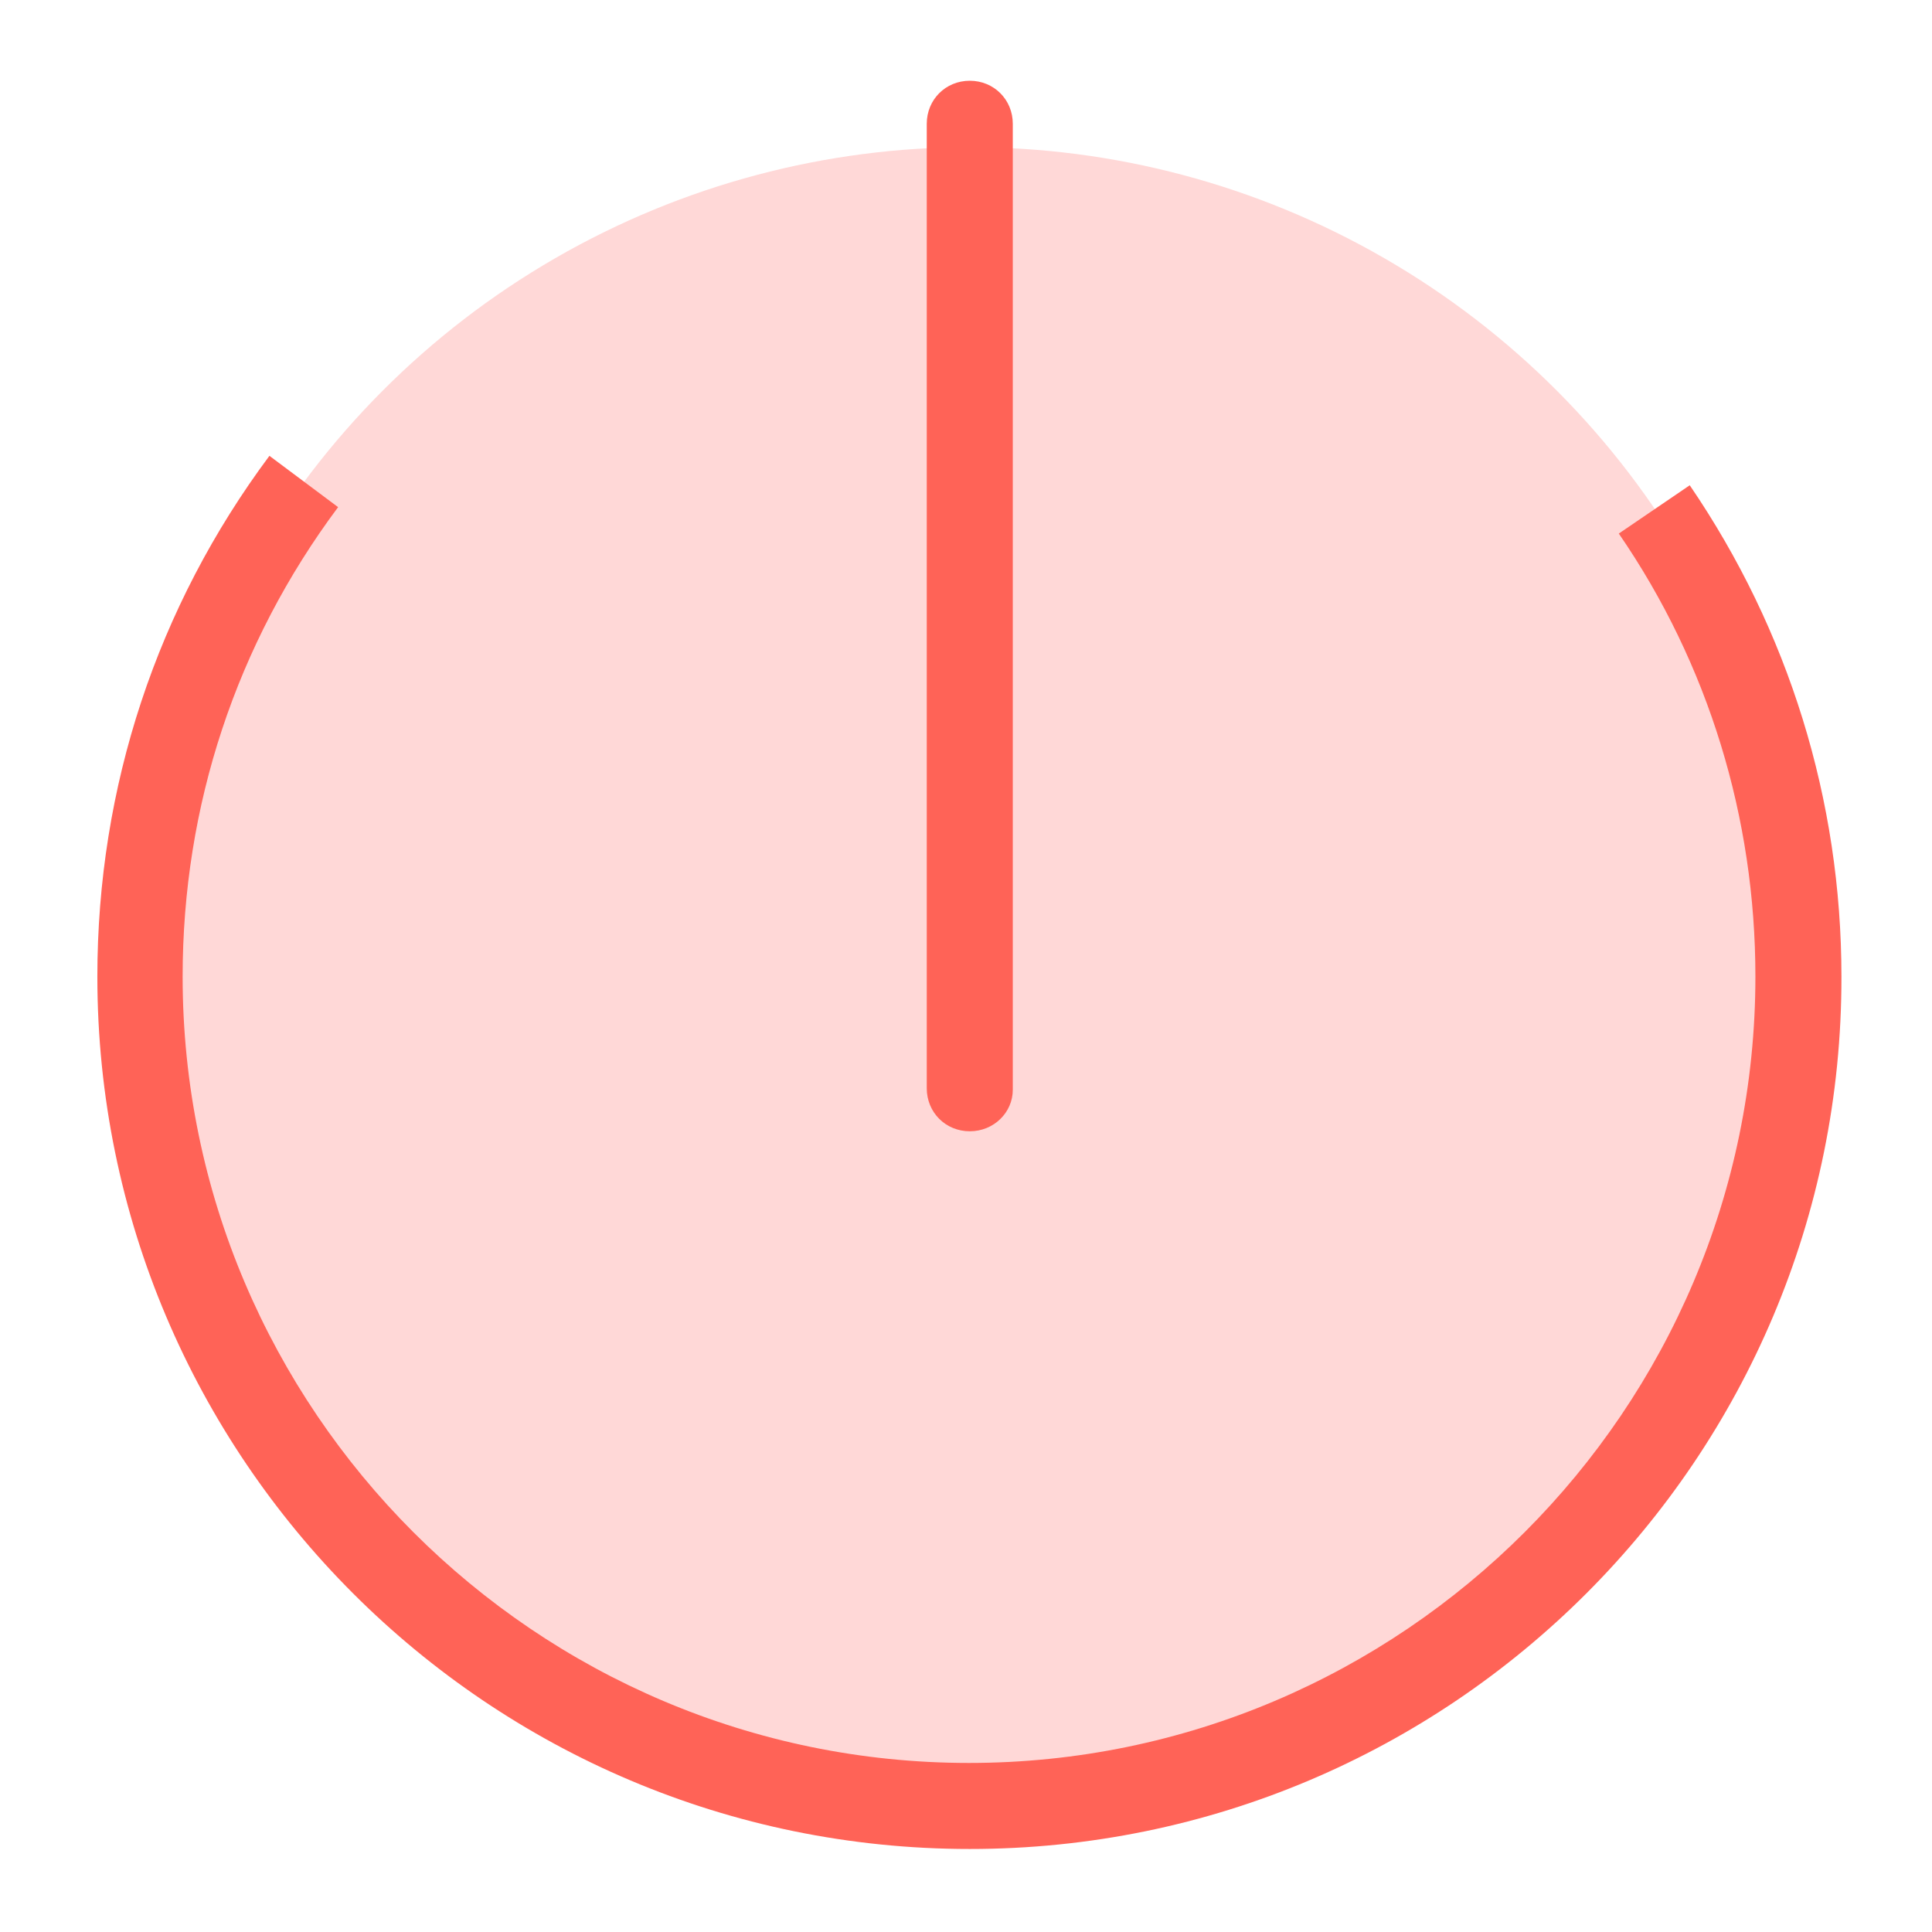 <?xml version="1.0" encoding="utf-8"?>
<!-- Generator: Adobe Illustrator 23.0.1, SVG Export Plug-In . SVG Version: 6.00 Build 0)  -->
<svg version="1.1" id="图层_1" xmlns="http://www.w3.org/2000/svg" xmlns:xlink="http://www.w3.org/1999/xlink" x="0px" y="0px"
	 viewBox="0 0 256 256" style="enable-background:new 0 0 256 256;" xml:space="preserve">
<style type="text/css">
	.st0{fill:none;stroke:#515151;stroke-width:1.6;stroke-miterlimit:10;}
	.st1{fill:#FFD8D7;}
	.st2{fill:#FF6357;}
</style>
<g>
	<path class="st0" d="M220.7,242.6"/>
</g>
<g>
	<path class="st0" d="M184.6,244.3"/>
</g>
<g>
	<path class="st0" d="M220.3,242"/>
</g>
<g>
	<path class="st0" d="M184.6,243.7"/>
</g>
<g>
	<circle class="st1" cx="128.5" cy="129.4" r="109.9"/>
</g>
<g>
	<path class="st2" d="M128.5,245c-63.8,0-115.6-51.8-115.6-115.6c0-25.1,7.9-49,22.8-69l9.1,6.8c-13.5,18.1-20.6,39.6-20.6,62.2
		c0,57.4,46.8,104.2,104.2,104.2s104.2-46.8,104.2-104.2c0-21-6.2-41.4-18.1-58.7l9.4-6.4c13.1,19.2,20.1,41.7,20.1,65.1
		C244.1,193.2,192.3,245,128.5,245z"/>
</g>
<g>
	<path class="st2" d="M128.5,149.9c-3.2,0-5.7-2.5-5.7-5.7V16.4c0-3.2,2.5-5.7,5.7-5.7c3.2,0,5.7,2.5,5.7,5.7v128
		C134.2,147.4,131.7,149.9,128.5,149.9z"/>
</g>
</svg>
